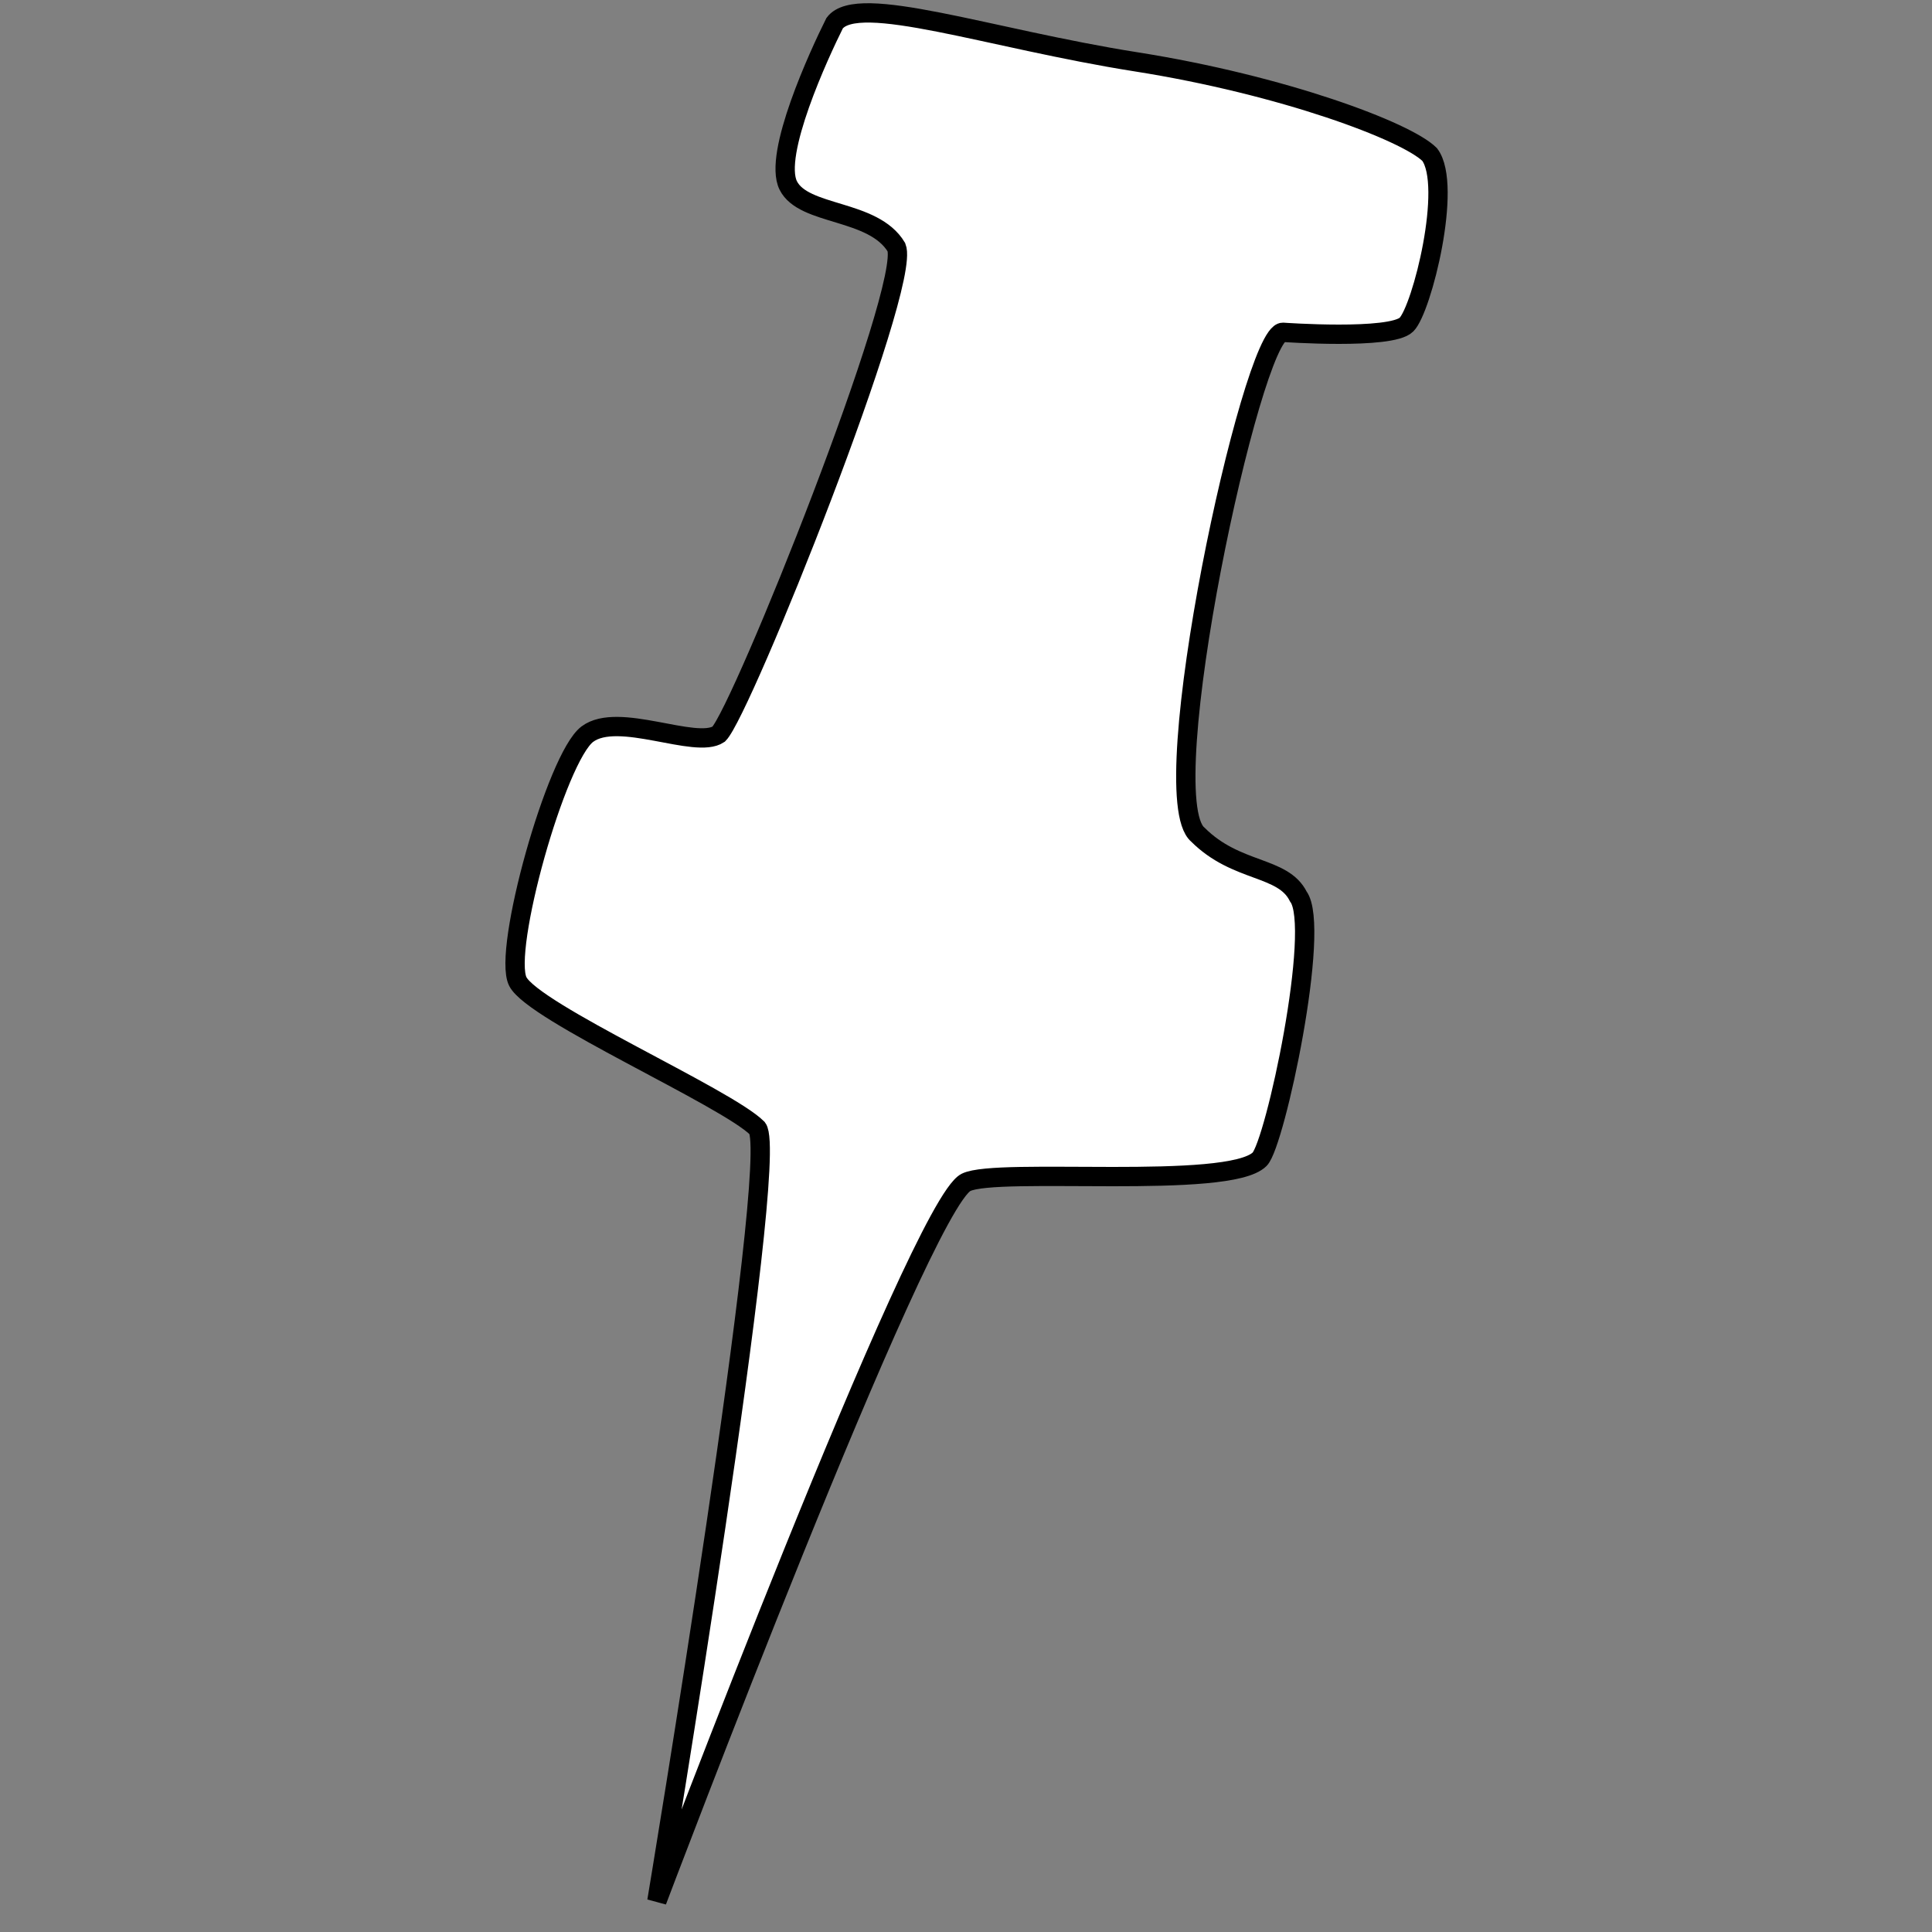 <?xml version="1.0" encoding="utf-8"?>
<!-- Generator: Adobe Illustrator 25.0.0, SVG Export Plug-In . SVG Version: 6.00 Build 0)  -->
<svg version="1.1" id="Capa_3" xmlns="http://www.w3.org/2000/svg" xmlns:xlink="http://www.w3.org/1999/xlink" x="0px" y="0px"
	 viewBox="0 0 25 25" style="enable-background:new 0 0 25 25;" xml:space="preserve">
<rect x="0" y="0" width="25" height="25" fill="#808080" stroke="none"/>
<style type="text/css">
	.st0{fill:#FFFFFF;stroke:#000000;stroke-width:0.25;stroke-miterlimit:10;}
</style>
<path id="path1493" class="st0" d="M8.5,24.6c0,0,1.6-9.6,1.3-10c-0.4-0.4-2.9-1.5-3.1-1.9c-0.2-0.4,0.5-2.9,0.9-3.2s1.4,0.2,1.7,0
	c0.3-0.3,2.5-5.8,2.3-6.3c-0.3-0.5-1.2-0.4-1.4-0.8s0.4-1.7,0.6-2.1c0.3-0.4,2,0.2,3.9,0.5s3.5,0.9,3.8,1.2c0.3,0.4-0.1,2-0.3,2.2
	c-0.2,0.2-1.6,0.1-1.6,0.1c-0.4,0-1.7,6-1.1,6.5c0.5,0.5,1.1,0.4,1.3,0.8c0.3,0.4-0.3,3.2-0.5,3.4c-0.4,0.4-3.4,0.1-3.8,0.3
	C11.9,15.6,8.5,24.6,8.5,24.6L8.5,24.6z"/>
</svg>
